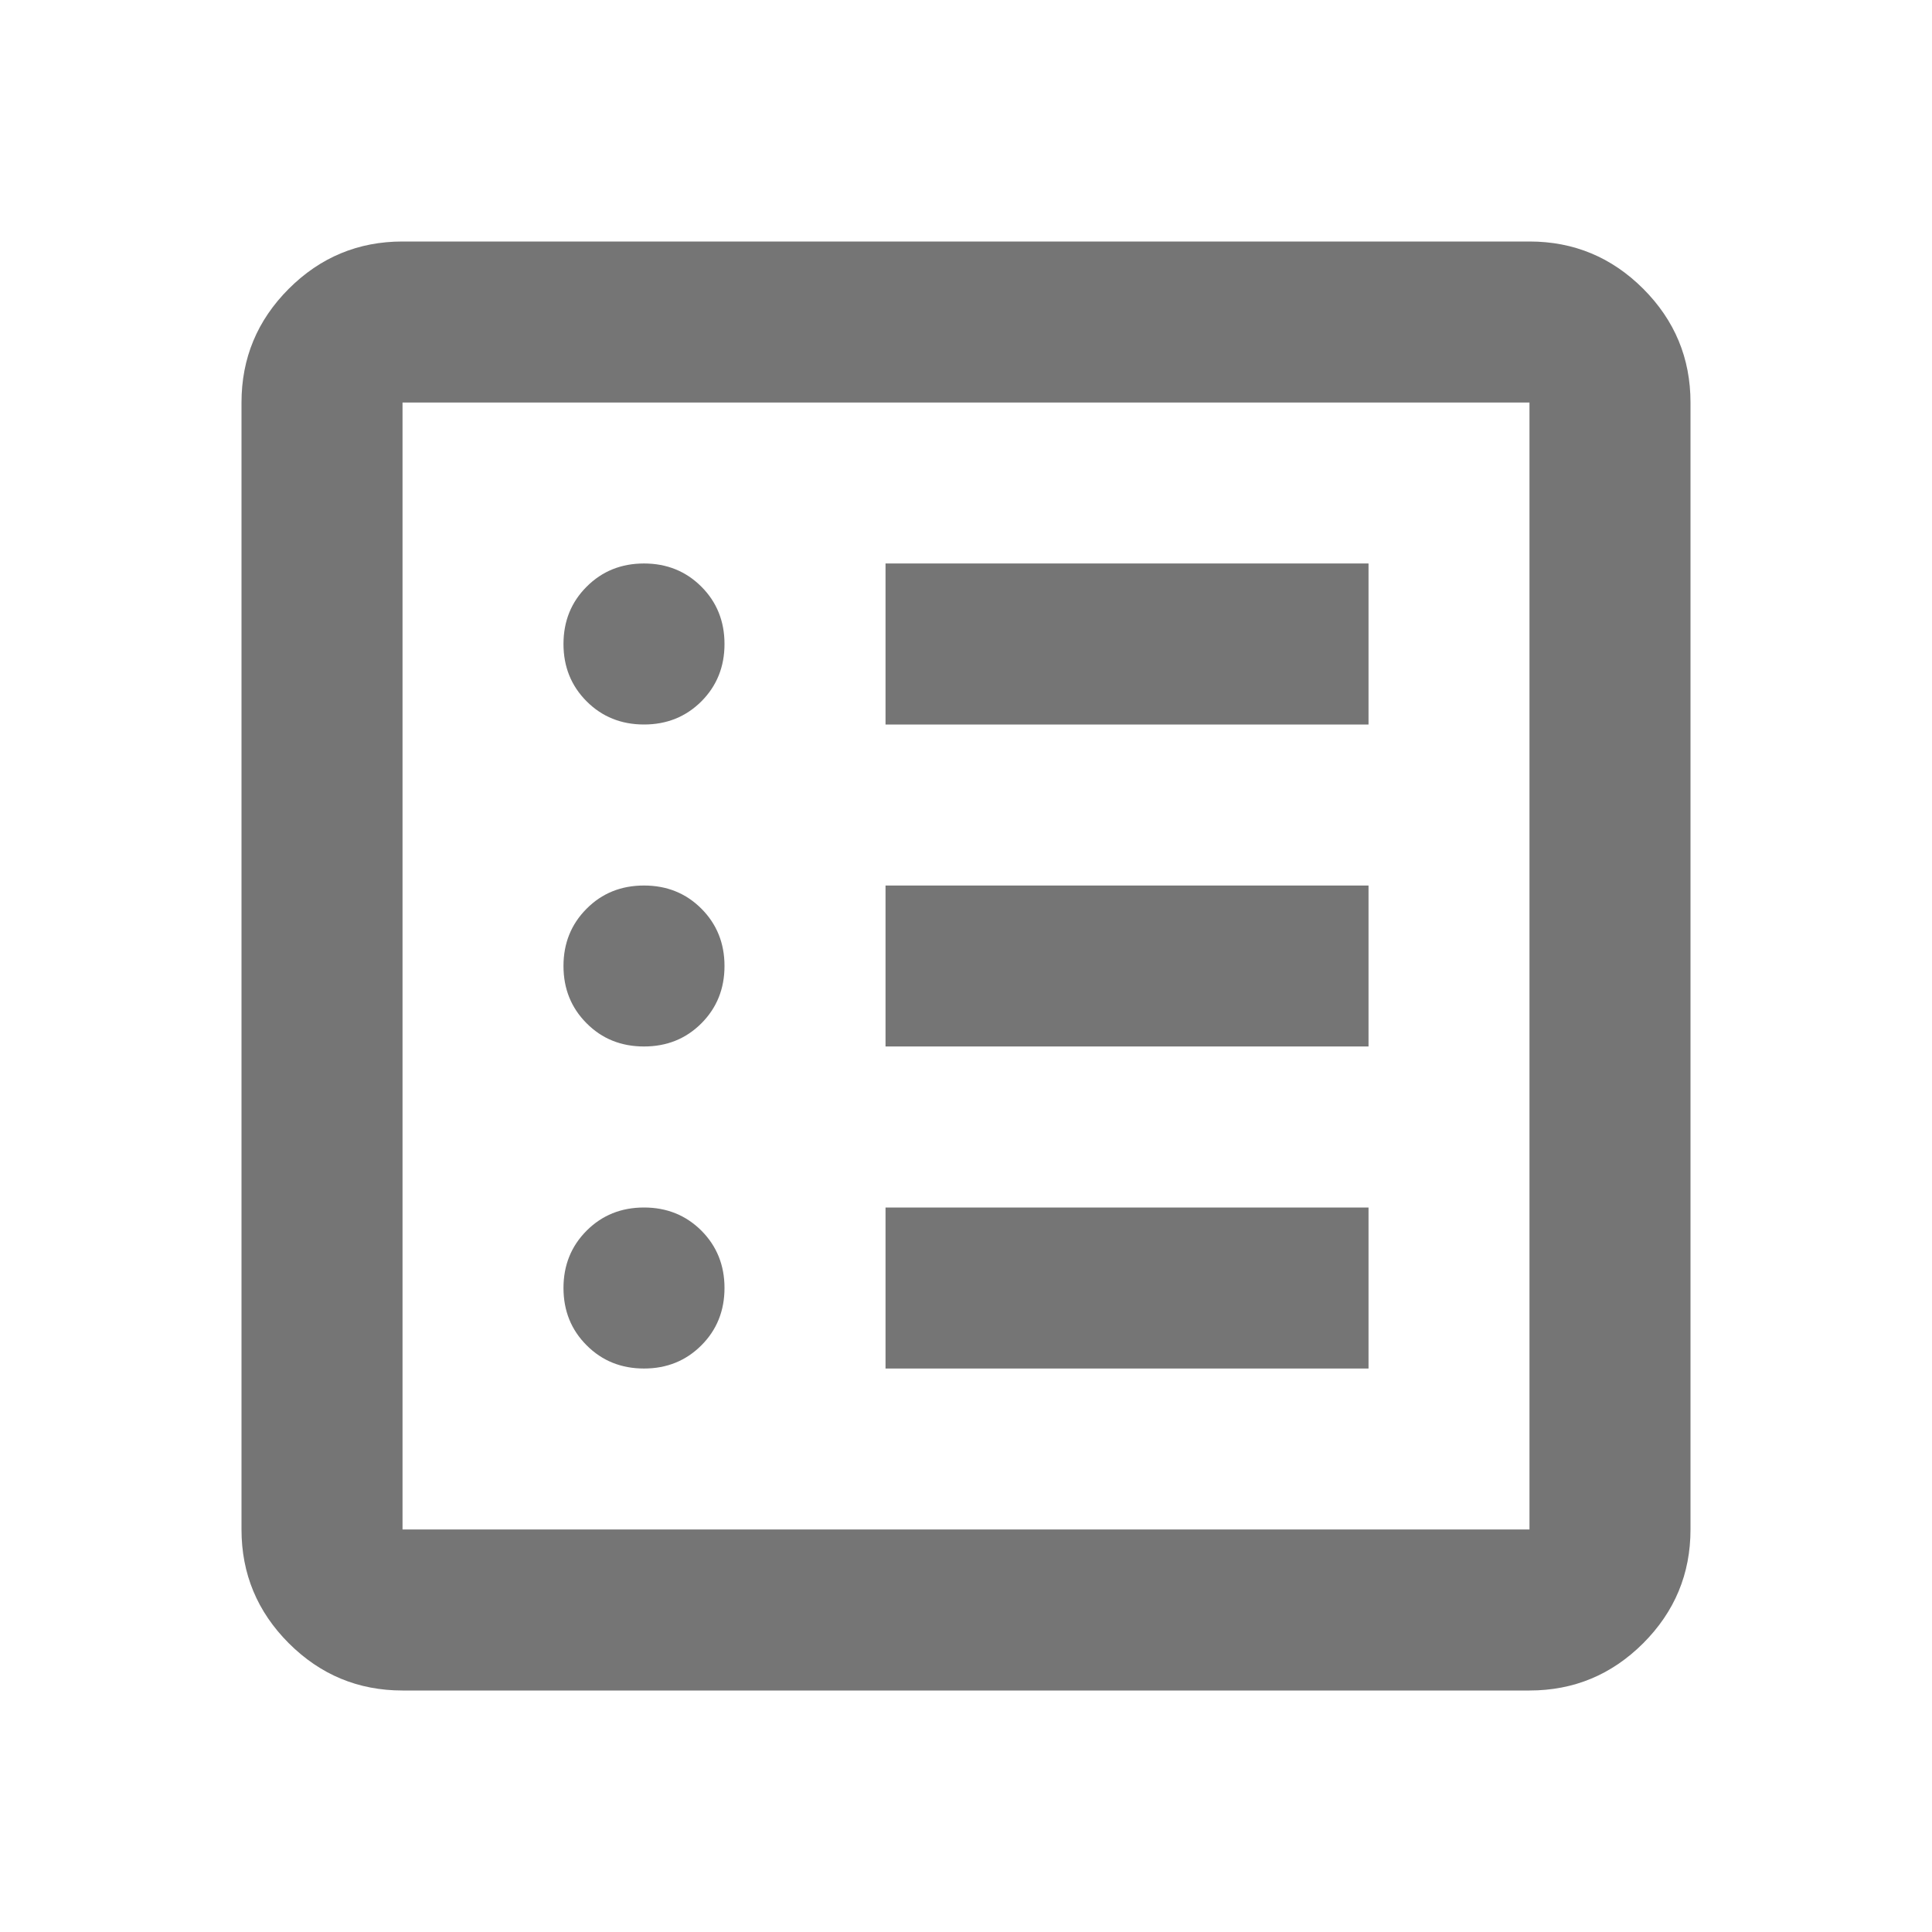 <svg width="32" height="32" viewBox="0 0 32 32" fill="none" xmlns="http://www.w3.org/2000/svg">
<mask id="mask0_27_1318" style="mask-type:alpha" maskUnits="userSpaceOnUse" x="0" y="0" width="32" height="32">
<rect width="32" height="32" fill="#D9D9D9"/>
</mask>
<g mask="url(#mask0_27_1318)">
<path d="M10.667 22.667C11.044 22.667 11.361 22.539 11.617 22.283C11.872 22.028 12 21.711 12 21.333C12 20.956 11.872 20.639 11.617 20.383C11.361 20.128 11.044 20 10.667 20C10.289 20 9.972 20.128 9.717 20.383C9.461 20.639 9.333 20.956 9.333 21.333C9.333 21.711 9.461 22.028 9.717 22.283C9.972 22.539 10.289 22.667 10.667 22.667ZM10.667 17.333C11.044 17.333 11.361 17.206 11.617 16.95C11.872 16.694 12 16.378 12 16C12 15.622 11.872 15.306 11.617 15.05C11.361 14.794 11.044 14.667 10.667 14.667C10.289 14.667 9.972 14.794 9.717 15.05C9.461 15.306 9.333 15.622 9.333 16C9.333 16.378 9.461 16.694 9.717 16.95C9.972 17.206 10.289 17.333 10.667 17.333ZM10.667 12C11.044 12 11.361 11.872 11.617 11.617C11.872 11.361 12 11.044 12 10.667C12 10.289 11.872 9.972 11.617 9.717C11.361 9.461 11.044 9.333 10.667 9.333C10.289 9.333 9.972 9.461 9.717 9.717C9.461 9.972 9.333 10.289 9.333 10.667C9.333 11.044 9.461 11.361 9.717 11.617C9.972 11.872 10.289 12 10.667 12ZM14.667 22.667H22.667V20H14.667V22.667ZM14.667 17.333H22.667V14.667H14.667V17.333ZM14.667 12H22.667V9.333H14.667V12ZM6.667 28C5.933 28 5.306 27.739 4.783 27.217C4.261 26.694 4 26.067 4 25.333V6.667C4 5.933 4.261 5.306 4.783 4.783C5.306 4.261 5.933 4 6.667 4H25.333C26.067 4 26.694 4.261 27.217 4.783C27.739 5.306 28 5.933 28 6.667V25.333C28 26.067 27.739 26.694 27.217 27.217C26.694 27.739 26.067 28 25.333 28H6.667ZM6.667 25.333H25.333V6.667H6.667V25.333Z" fill="#757575"/>
</g>
</svg>
